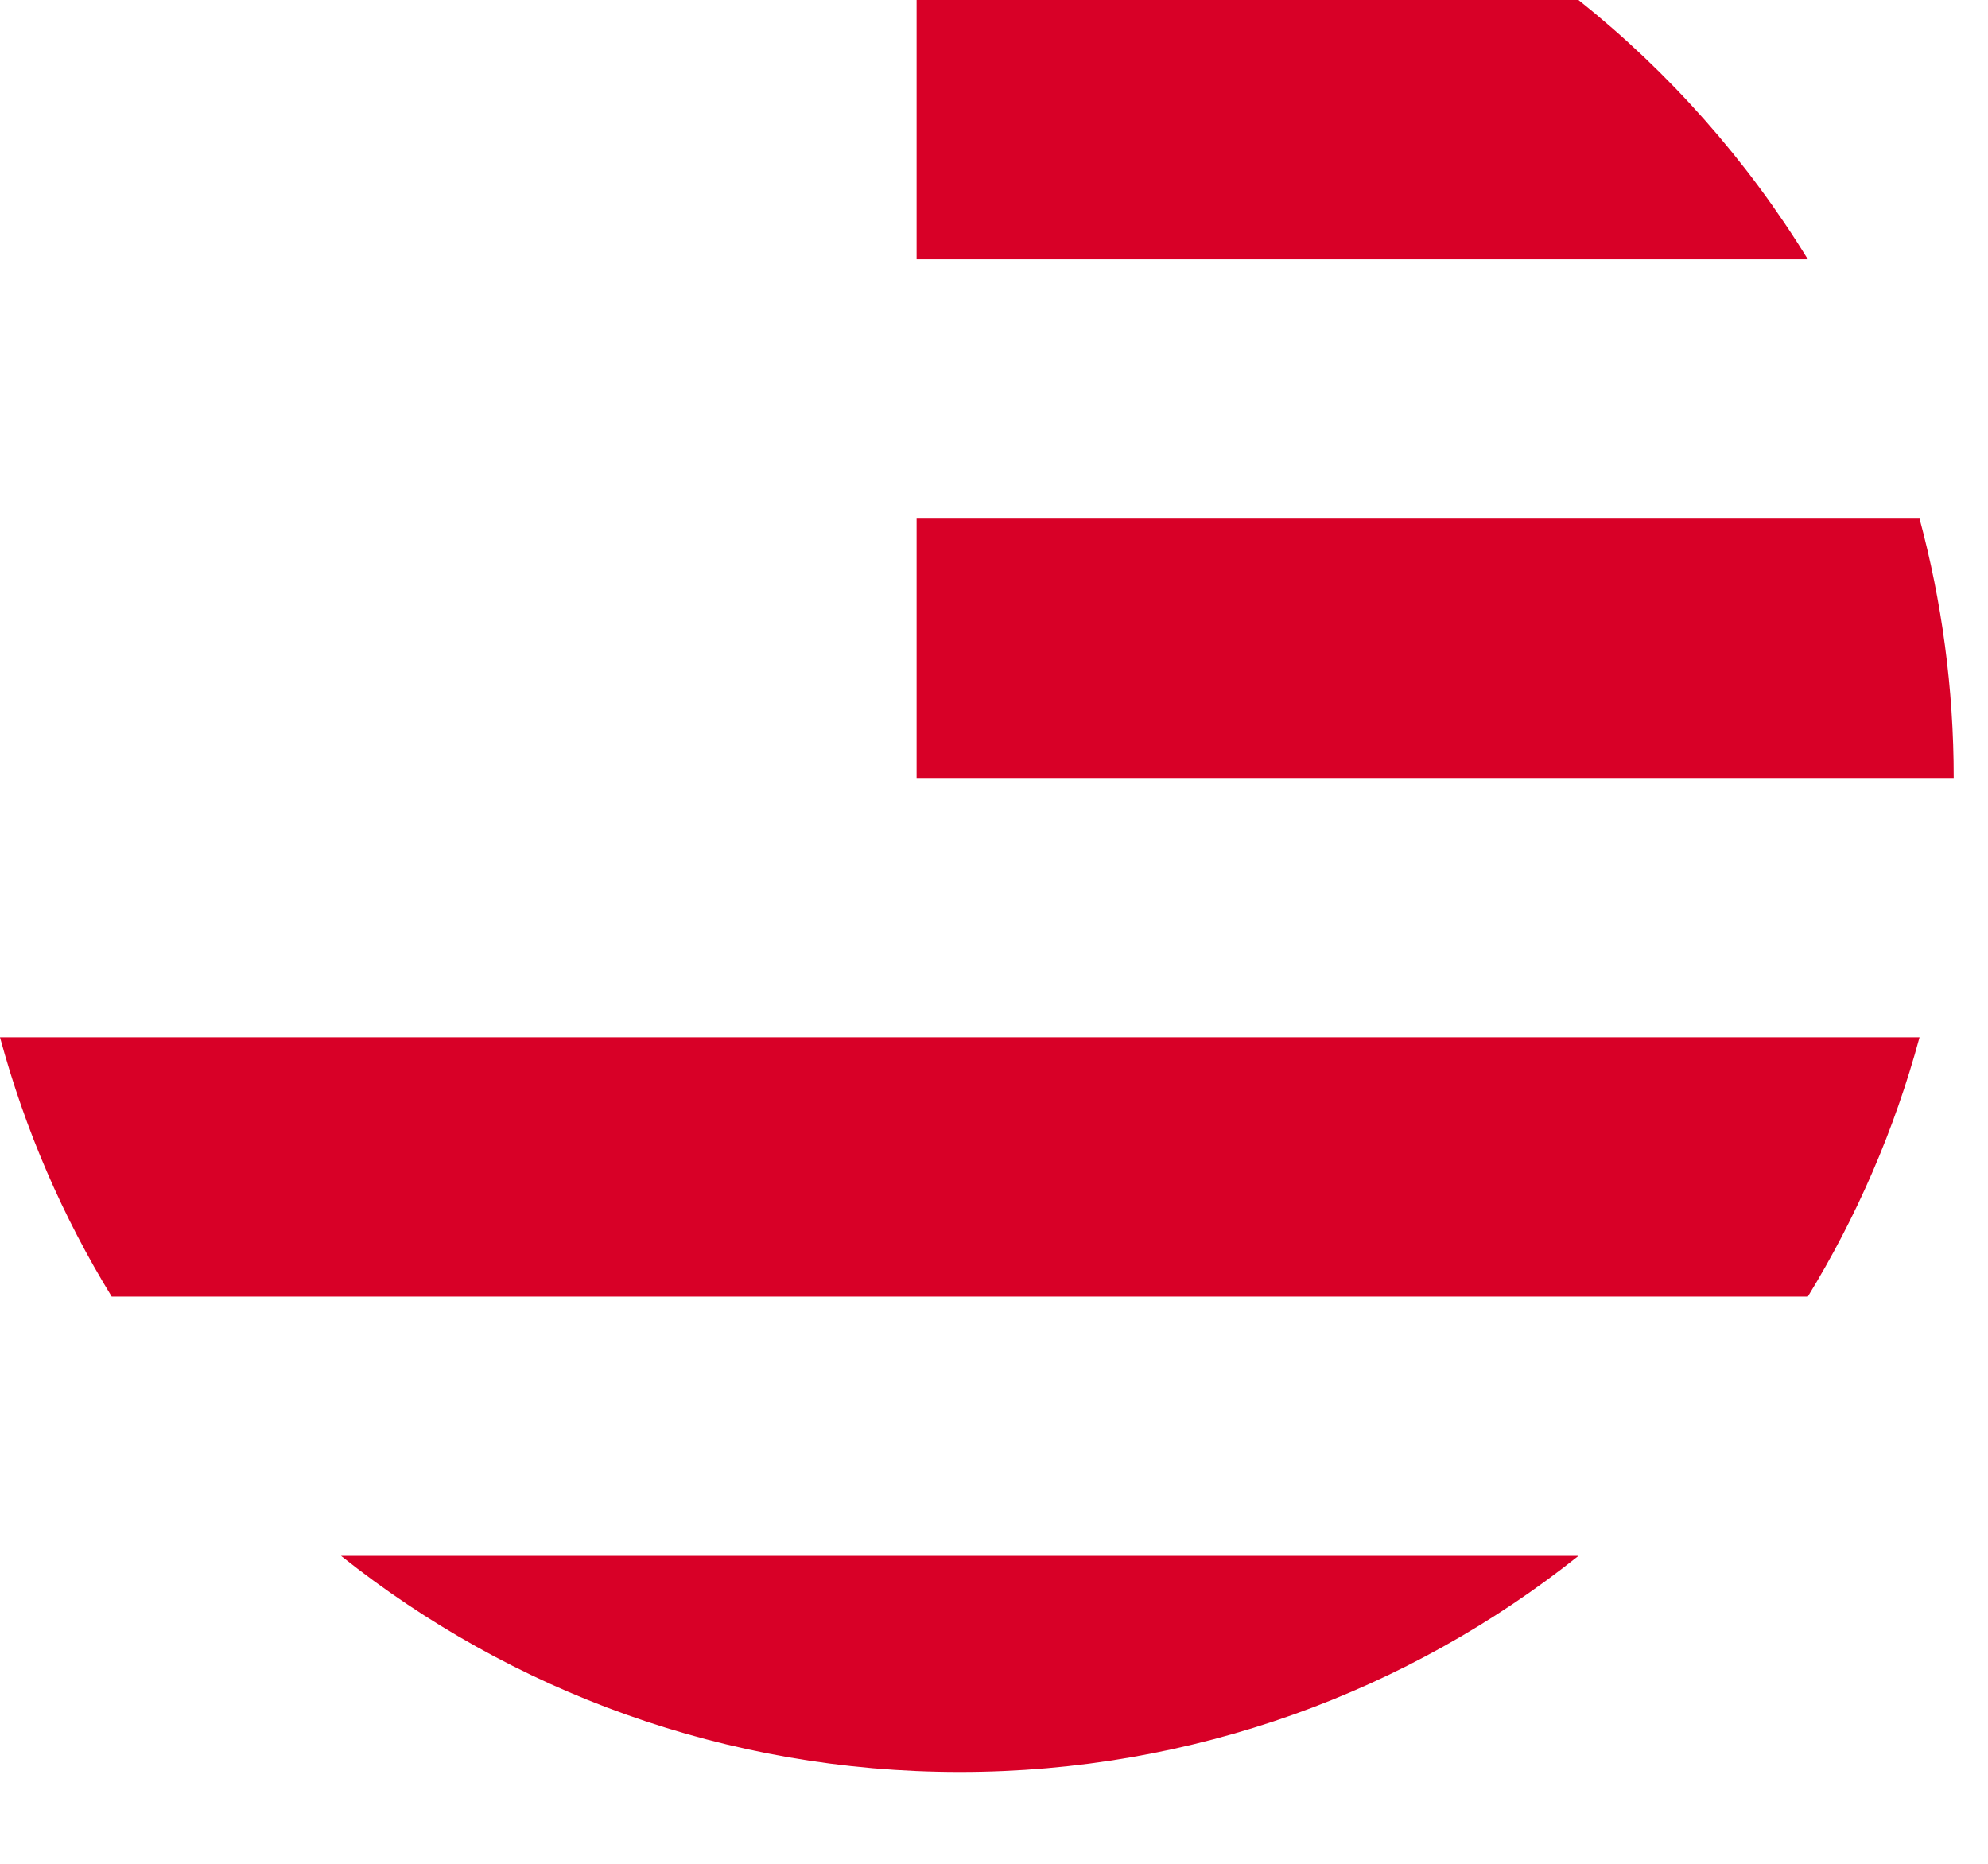 <?xml version="1.0" encoding="utf-8"?>
<svg xmlns="http://www.w3.org/2000/svg" fill="none" height="100%" overflow="visible" preserveAspectRatio="none" style="display: block;" viewBox="0 0 16 15" width="100%">
<g id="Group">
<path d="M7.377 6.261H15.724C15.724 5.539 15.628 4.839 15.449 4.174H7.377V6.261Z" fill="#D80027" id="Vector"/>
<path d="M7.377 2.087H14.55C14.06 1.288 13.434 0.582 12.704 0H7.377V2.087Z" fill="#D80027" id="Vector_2"/>
<path d="M7.724 14.261C9.607 14.261 11.338 13.61 12.704 12.522H2.745C4.111 13.61 5.842 14.261 7.724 14.261Z" fill="#D80027" id="Vector_3"/>
<path d="M0.899 10.435H14.55C14.943 9.793 15.248 9.092 15.449 8.348H0C0.201 9.092 0.505 9.793 0.899 10.435V10.435Z" fill="#D80027" id="Vector_4"/>
</g>
</svg>